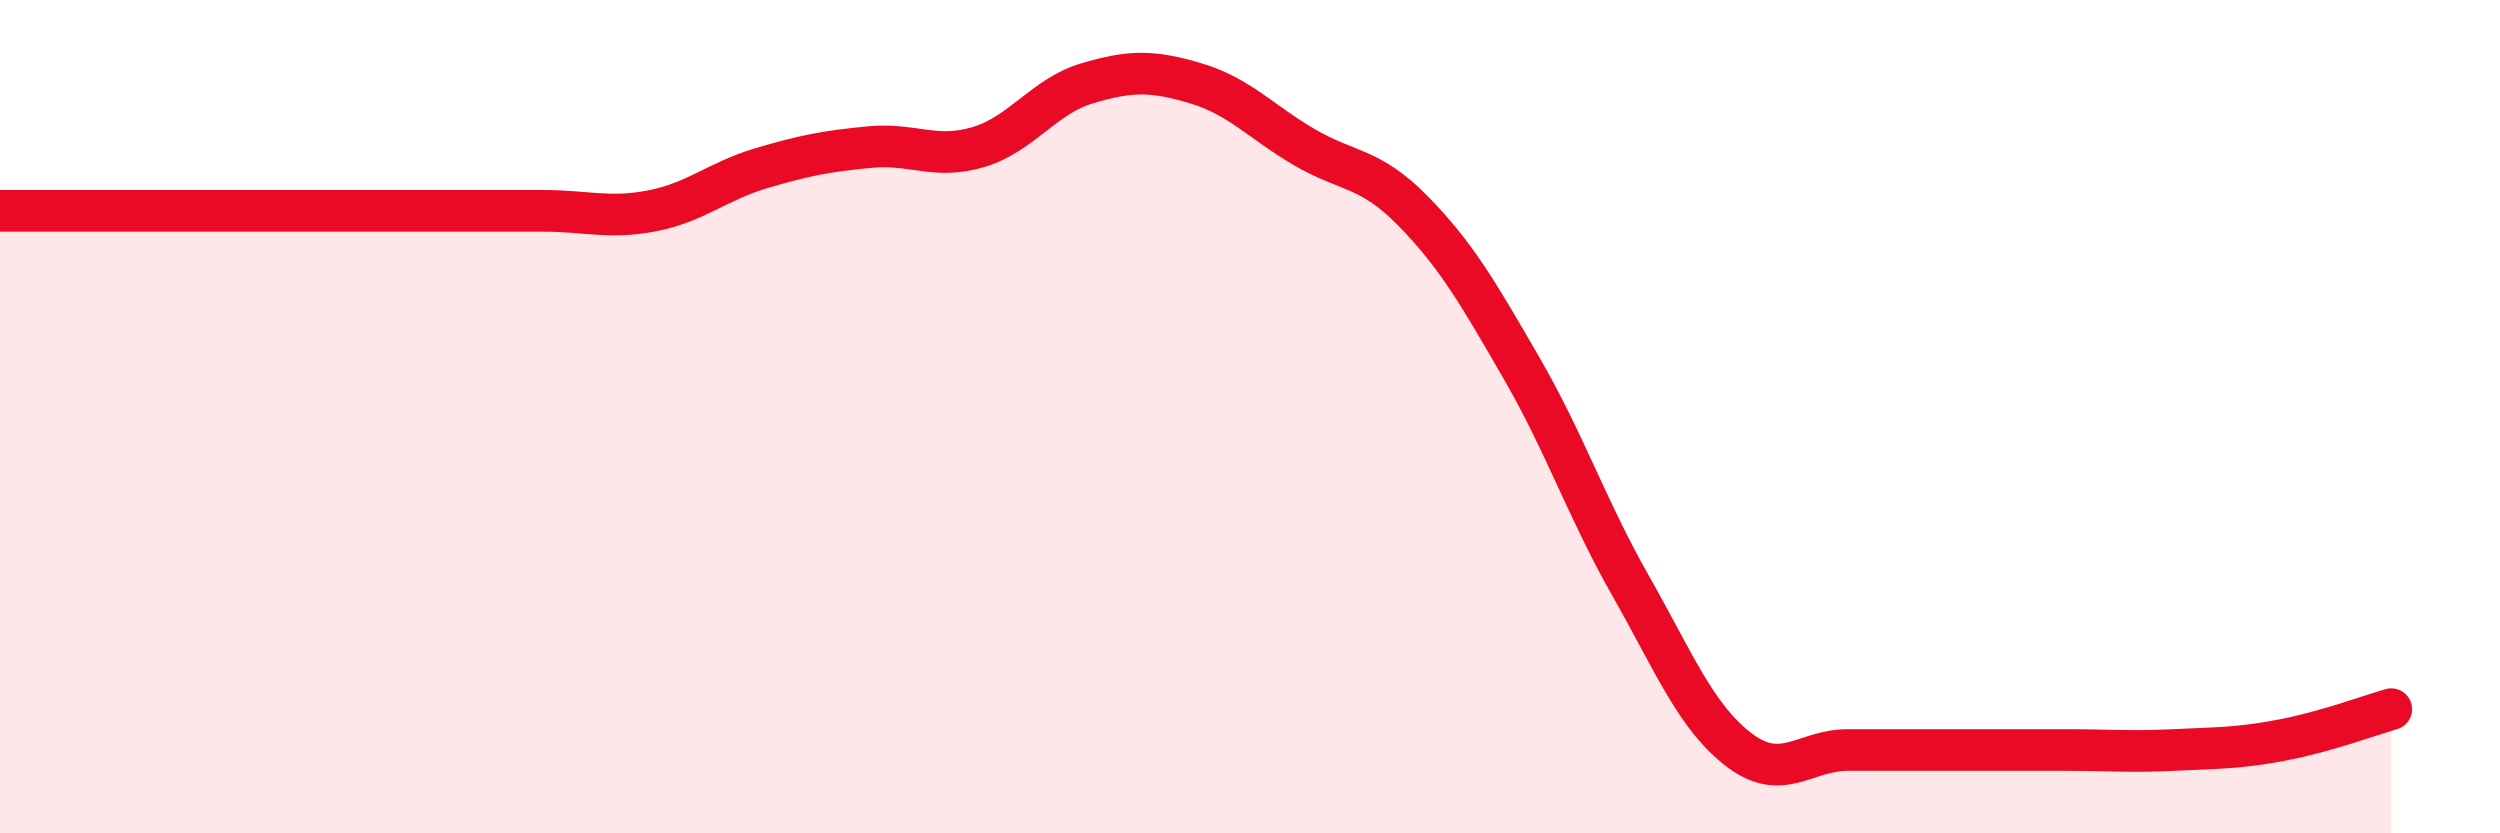 
    <svg width="60" height="20" viewBox="0 0 60 20" xmlns="http://www.w3.org/2000/svg">
      <path
        d="M 0,5.06 C 0.52,5.06 1.57,5.06 2.61,5.06 C 3.65,5.06 4.18,5.06 5.22,5.06 C 6.26,5.06 6.79,5.06 7.83,5.06 C 8.87,5.06 9.39,5.06 10.43,5.06 C 11.47,5.06 12,5.06 13.04,5.06 C 14.08,5.06 14.61,5.26 15.65,5.06 C 16.69,4.86 17.22,4.35 18.26,4.04 C 19.3,3.73 19.83,3.63 20.87,3.53 C 21.91,3.43 22.44,3.84 23.48,3.53 C 24.52,3.22 25.05,2.31 26.09,2 C 27.13,1.69 27.66,1.69 28.7,2 C 29.74,2.31 30.26,2.92 31.3,3.53 C 32.34,4.14 32.87,4 33.91,5.06 C 34.95,6.12 35.48,7.04 36.52,8.84 C 37.56,10.64 38.09,12.22 39.13,14.05 C 40.17,15.88 40.7,17.21 41.74,18 C 42.78,18.79 43.31,18 44.35,18 C 45.39,18 45.92,18 46.96,18 C 48,18 48.53,18 49.57,18 C 50.61,18 51.13,18.05 52.17,18 C 53.21,17.95 53.74,17.96 54.78,17.76 C 55.82,17.56 56.87,17.17 57.39,17.02L57.39 20L0 20Z"
        fill="#EB0A25"
        opacity="0.1"
        stroke-linecap="round"
        stroke-linejoin="round"
      />
      <path
        d="M 0,5.06 C 0.52,5.06 1.57,5.06 2.61,5.06 C 3.65,5.06 4.18,5.06 5.22,5.06 C 6.26,5.06 6.79,5.06 7.83,5.06 C 8.87,5.06 9.39,5.06 10.43,5.06 C 11.47,5.06 12,5.06 13.04,5.06 C 14.08,5.06 14.61,5.26 15.65,5.06 C 16.69,4.86 17.22,4.35 18.26,4.04 C 19.3,3.73 19.83,3.63 20.87,3.53 C 21.91,3.43 22.44,3.84 23.48,3.53 C 24.52,3.22 25.05,2.31 26.09,2 C 27.13,1.69 27.66,1.69 28.7,2 C 29.74,2.31 30.26,2.92 31.3,3.53 C 32.34,4.14 32.87,4 33.91,5.06 C 34.95,6.12 35.48,7.04 36.52,8.84 C 37.56,10.64 38.09,12.22 39.13,14.05 C 40.17,15.88 40.7,17.21 41.74,18 C 42.78,18.79 43.31,18 44.35,18 C 45.39,18 45.92,18 46.96,18 C 48,18 48.53,18 49.57,18 C 50.61,18 51.13,18.05 52.17,18 C 53.21,17.95 53.74,17.96 54.78,17.76 C 55.82,17.56 56.87,17.17 57.39,17.02"
        stroke="#EB0A25"
        stroke-width="1"
        fill="none"
        stroke-linecap="round"
        stroke-linejoin="round"
      />
    </svg>
  